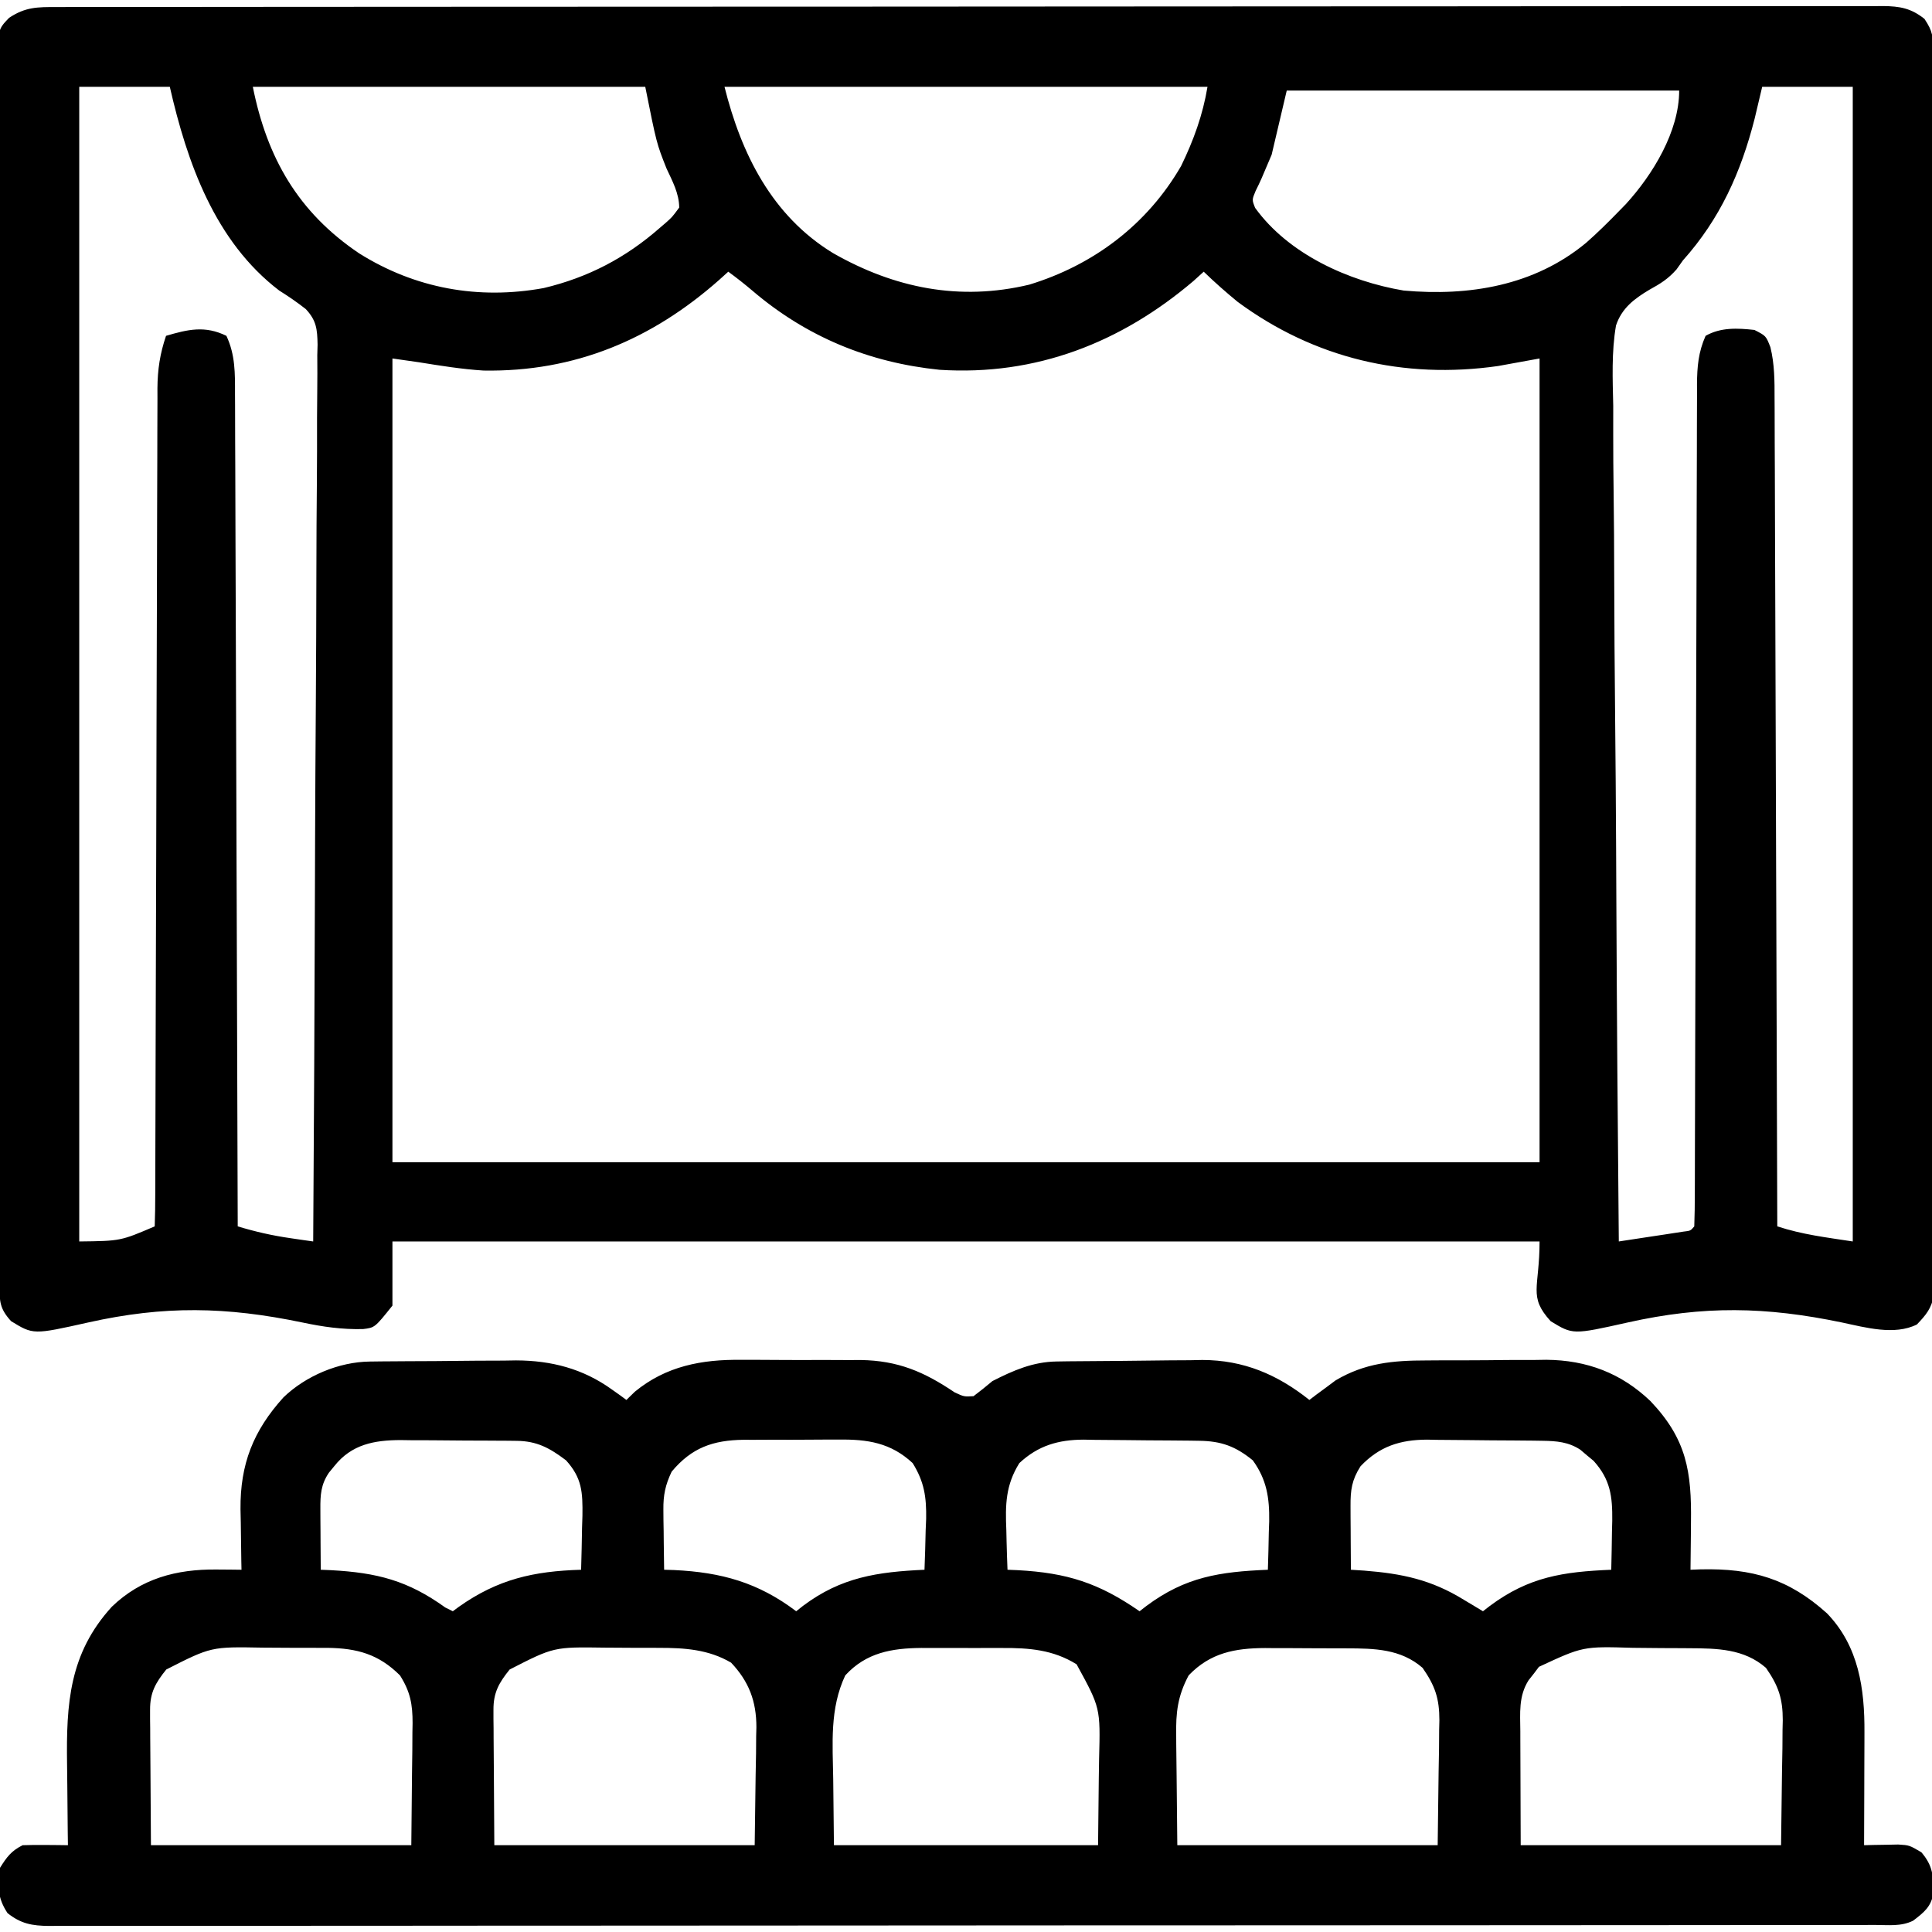 <svg xmlns="http://www.w3.org/2000/svg" width="512" height="512"><path d="M0 0 C0.842 -0.002 1.683 -0.004 2.55 -0.006 C5.401 -0.012 8.252 -0.01 11.103 -0.009 C13.156 -0.012 15.208 -0.015 17.26 -0.018 C22.924 -0.026 28.588 -0.028 34.252 -0.029 C40.351 -0.03 46.45 -0.038 52.549 -0.045 C66.592 -0.059 80.635 -0.065 94.678 -0.069 C101.615 -0.072 108.551 -0.075 115.487 -0.079 C139.221 -0.092 162.955 -0.103 186.689 -0.106 C188.179 -0.106 189.67 -0.107 191.16 -0.107 C192.654 -0.107 194.149 -0.107 195.643 -0.107 C198.64 -0.108 201.638 -0.108 204.635 -0.109 C205.75 -0.109 205.75 -0.109 206.887 -0.109 C230.993 -0.113 255.099 -0.129 279.204 -0.152 C304.677 -0.177 330.15 -0.19 355.623 -0.192 C358.418 -0.192 361.212 -0.192 364.007 -0.192 C364.695 -0.192 365.384 -0.192 366.093 -0.192 C377.181 -0.193 388.269 -0.204 399.357 -0.219 C410.496 -0.233 421.635 -0.236 432.774 -0.229 C438.812 -0.225 444.85 -0.226 450.888 -0.24 C456.411 -0.252 461.933 -0.251 467.456 -0.239 C469.458 -0.237 471.461 -0.24 473.464 -0.249 C476.177 -0.26 478.89 -0.253 481.603 -0.241 C482.389 -0.248 483.174 -0.256 483.983 -0.264 C488.496 -0.22 491.422 0.305 494.99 3.131 C497.268 6.548 497.242 7.751 497.248 11.765 C497.254 12.946 497.261 14.126 497.267 15.342 C497.264 16.645 497.261 17.948 497.258 19.29 C497.262 20.684 497.266 22.077 497.272 23.47 C497.284 27.307 497.284 31.145 497.281 34.982 C497.281 39.117 497.292 43.252 497.301 47.387 C497.318 55.492 497.323 63.596 497.325 71.701 C497.325 78.287 497.33 84.873 497.336 91.459 C497.354 110.12 497.363 128.781 497.361 147.442 C497.361 148.952 497.361 148.952 497.361 150.492 C497.361 151.5 497.361 152.508 497.361 153.546 C497.36 169.884 497.379 186.221 497.407 202.558 C497.436 219.322 497.45 236.086 497.448 252.85 C497.447 262.266 497.453 271.682 497.474 281.098 C497.493 289.115 497.497 297.131 497.483 305.148 C497.477 309.24 497.477 313.331 497.494 317.423 C497.51 321.167 497.507 324.911 497.49 328.655 C497.485 330.655 497.5 332.654 497.516 334.653 C497.507 335.839 497.498 337.024 497.488 338.246 C497.489 339.781 497.489 339.781 497.49 341.347 C496.857 344.878 495.442 346.562 492.99 349.131 C487.056 352.099 479.319 349.916 473.151 348.608 C452.92 344.395 436.508 344.093 416.322 348.608 C401.803 351.853 401.803 351.853 395.928 348.256 C389.926 341.673 392.99 339.53 392.99 327.131 C292.67 327.131 192.35 327.131 88.99 327.131 C88.99 332.741 88.99 338.351 88.99 344.131 C84.319 349.971 84.319 349.971 81.203 350.348 C75.678 350.486 70.542 349.752 65.151 348.608 C44.92 344.395 28.508 344.093 8.322 348.608 C-6.197 351.853 -6.197 351.853 -12.072 348.256 C-15.107 344.927 -15.137 343.043 -15.147 338.621 C-15.152 337.442 -15.157 336.264 -15.162 335.05 C-15.162 333.744 -15.163 332.438 -15.163 331.093 C-15.167 329.7 -15.172 328.308 -15.177 326.916 C-15.189 323.076 -15.194 319.237 -15.199 315.397 C-15.205 311.261 -15.217 307.126 -15.227 302.99 C-15.252 292.996 -15.266 283.002 -15.279 273.008 C-15.283 270.186 -15.287 267.365 -15.291 264.544 C-15.316 247.035 -15.338 229.526 -15.351 212.017 C-15.354 207.96 -15.357 203.903 -15.36 199.846 C-15.36 198.838 -15.361 197.829 -15.362 196.79 C-15.375 180.446 -15.408 164.103 -15.449 147.759 C-15.492 130.99 -15.515 114.222 -15.521 97.454 C-15.524 88.034 -15.536 78.615 -15.569 69.195 C-15.597 61.175 -15.608 53.155 -15.597 45.135 C-15.591 41.041 -15.594 36.947 -15.619 32.853 C-15.641 29.107 -15.641 25.362 -15.622 21.615 C-15.618 19.615 -15.638 17.614 -15.66 15.614 C-15.573 5.94 -15.573 5.94 -12.597 2.855 C-8.266 -0.03 -5.087 -0.011 0 0 Z M5.99 21.131 C5.99 122.111 5.99 223.091 5.99 327.131 C16.944 327.005 16.944 327.005 25.99 323.131 C26.096 320.202 26.136 317.295 26.135 314.365 C26.139 313.434 26.142 312.502 26.146 311.543 C26.157 308.398 26.16 305.253 26.164 302.108 C26.17 299.863 26.177 297.618 26.184 295.373 C26.199 290.525 26.211 285.677 26.22 280.83 C26.236 273.166 26.26 265.502 26.285 257.838 C26.32 247.092 26.353 236.347 26.383 225.601 C26.385 224.919 26.387 224.236 26.389 223.533 C26.416 213.858 26.44 204.182 26.462 194.506 C26.465 193.485 26.465 193.485 26.467 192.444 C26.469 191.764 26.47 191.084 26.472 190.384 C26.499 179.042 26.533 167.7 26.574 156.358 C26.601 148.739 26.619 141.12 26.63 133.5 C26.639 128.757 26.656 124.014 26.676 119.271 C26.684 117.071 26.688 114.871 26.688 112.671 C26.689 109.668 26.702 106.664 26.719 103.66 C26.716 102.79 26.713 101.92 26.711 101.024 C26.753 96.017 27.383 91.881 28.99 87.131 C34.779 85.425 39.31 84.349 44.99 87.131 C47.366 92.196 47.281 97.112 47.269 102.585 C47.275 103.529 47.28 104.473 47.286 105.446 C47.303 108.606 47.306 111.766 47.309 114.926 C47.319 117.193 47.329 119.46 47.34 121.726 C47.367 127.879 47.382 134.031 47.395 140.183 C47.411 146.614 47.438 153.044 47.463 159.474 C47.505 170.266 47.539 181.058 47.569 191.851 C47.599 202.965 47.633 214.08 47.673 225.194 C47.675 225.88 47.678 226.565 47.68 227.271 C47.693 230.71 47.705 234.149 47.718 237.588 C47.821 266.102 47.91 294.617 47.99 323.131 C52.632 324.539 57.115 325.562 61.928 326.256 C63.071 326.424 64.215 326.592 65.393 326.764 C66.25 326.885 67.107 327.007 67.99 327.131 C68.196 296.039 68.355 264.947 68.45 233.854 C68.461 230.183 68.473 226.512 68.485 222.841 C68.487 222.11 68.49 221.379 68.492 220.626 C68.531 208.793 68.602 196.961 68.685 185.129 C68.769 172.987 68.819 160.845 68.837 148.703 C68.85 141.211 68.889 133.72 68.962 126.228 C69.015 120.483 69.021 114.738 69.008 108.992 C69.011 106.635 69.029 104.279 69.063 101.923 C69.108 98.705 69.097 95.492 69.073 92.274 C69.099 91.341 69.125 90.409 69.152 89.447 C69.068 85.378 68.865 83.063 66.013 80.026 C63.741 78.243 61.435 76.666 58.99 75.131 C41.95 62.132 34.58 41.255 29.99 21.131 C22.07 21.131 14.15 21.131 5.99 21.131 Z M51.99 21.131 C55.758 39.967 64.004 54.377 80.143 65.256 C95.006 74.595 111.801 77.622 129.076 74.471 C140.852 71.667 150.803 66.464 159.865 58.506 C160.396 58.051 160.927 57.596 161.474 57.127 C163.127 55.658 163.127 55.658 164.99 53.131 C164.943 49.315 163.202 46.188 161.615 42.756 C158.99 36.131 158.99 36.131 155.99 21.131 C121.67 21.131 87.35 21.131 51.99 21.131 Z M176.99 21.131 C181.422 38.859 189.53 55.299 205.738 65.199 C222.044 74.51 239.329 77.972 257.74 73.569 C274.761 68.382 289.025 57.647 297.99 42.131 C301.295 35.337 303.744 28.612 304.99 21.131 C262.75 21.131 220.51 21.131 176.99 21.131 Z M451.99 21.131 C451.33 23.916 450.67 26.7 449.99 29.569 C446.37 43.779 440.828 56.136 430.99 67.131 C430.149 68.315 430.149 68.315 429.29 69.522 C427.056 72.057 425.018 73.312 422.089 74.921 C418.063 77.319 414.748 79.827 413.244 84.403 C412.032 91.46 412.363 98.627 412.515 105.757 C412.518 108.172 412.516 110.587 412.509 113.003 C412.506 118.19 412.543 123.375 412.616 128.562 C412.722 136.06 412.755 143.558 412.772 151.057 C412.8 163.226 412.887 175.393 413.01 187.561 C413.129 199.376 413.221 211.19 413.276 223.005 C413.28 223.735 413.283 224.464 413.287 225.215 C413.304 228.873 413.32 232.532 413.336 236.19 C413.471 266.505 413.701 296.818 413.99 327.131 C417.137 326.659 420.283 326.177 423.428 325.694 C424.326 325.559 425.224 325.425 426.149 325.286 C427.43 325.088 427.43 325.088 428.737 324.885 C429.527 324.765 430.318 324.644 431.133 324.52 C432.997 324.307 432.997 324.307 433.99 323.131 C434.096 320.187 434.136 317.265 434.135 314.32 C434.139 313.384 434.142 312.448 434.146 311.484 C434.157 308.323 434.16 305.161 434.164 302 C434.17 299.743 434.177 297.487 434.184 295.231 C434.199 290.358 434.211 285.486 434.22 280.614 C434.236 272.913 434.26 265.211 434.285 257.51 C434.32 246.713 434.353 235.916 434.383 225.119 C434.385 224.433 434.387 223.748 434.389 223.041 C434.416 213.317 434.44 203.593 434.462 193.869 C434.465 192.843 434.465 192.843 434.467 191.796 C434.469 191.112 434.47 190.429 434.472 189.725 C434.499 178.328 434.533 166.93 434.574 155.533 C434.601 147.875 434.619 140.217 434.63 132.559 C434.639 127.794 434.656 123.029 434.676 118.264 C434.684 116.053 434.688 113.841 434.688 111.63 C434.689 108.612 434.702 105.595 434.719 102.578 C434.716 101.701 434.713 100.824 434.711 99.921 C434.75 95.294 435.074 91.437 436.99 87.131 C440.996 84.847 445.464 85.073 449.928 85.569 C452.99 87.131 452.99 87.131 454.164 90.133 C455.271 94.628 455.279 99.059 455.269 103.667 C455.278 105.079 455.278 105.079 455.286 106.519 C455.303 109.662 455.306 112.805 455.309 115.948 C455.319 118.205 455.329 120.462 455.34 122.719 C455.367 128.84 455.382 134.962 455.395 141.083 C455.411 147.482 455.438 153.882 455.463 160.281 C455.505 171.021 455.539 181.76 455.569 192.499 C455.599 203.558 455.633 214.617 455.673 225.677 C455.675 226.359 455.678 227.041 455.68 227.744 C455.693 231.166 455.705 234.589 455.718 238.011 C455.821 266.385 455.91 294.758 455.99 323.131 C462.717 325.322 468.733 326.015 475.99 327.131 C475.99 226.151 475.99 125.171 475.99 21.131 C468.07 21.131 460.15 21.131 451.99 21.131 Z M325.99 22.131 C324.67 27.741 323.35 33.351 321.99 39.131 C319.115 45.944 319.115 45.944 317.748 48.713 C316.762 51.072 316.762 51.072 317.608 53.213 C326.466 65.5 342.425 72.68 356.99 75.131 C374.294 76.678 391.597 73.874 405.334 62.475 C408.356 59.82 411.188 57.016 413.99 54.131 C414.607 53.501 415.223 52.871 415.858 52.221 C422.975 44.422 429.99 32.984 429.99 22.131 C395.67 22.131 361.35 22.131 325.99 22.131 Z M177.99 70.131 C177.214 70.833 176.438 71.534 175.639 72.256 C157.766 88.093 137.278 96.747 113.108 96.331 C107.349 95.963 101.683 95.048 95.99 94.131 C93.68 93.801 91.37 93.471 88.99 93.131 C88.99 163.421 88.99 233.711 88.99 306.131 C189.31 306.131 289.63 306.131 392.99 306.131 C392.99 235.841 392.99 165.551 392.99 93.131 C389.36 93.791 385.73 94.451 381.99 95.131 C356.986 98.704 333.298 93.104 312.99 78.131 C309.875 75.575 306.882 72.939 303.99 70.131 C302.66 71.338 302.66 71.338 301.303 72.569 C282.05 88.955 259.501 97.781 233.99 96.131 C215.277 94.222 198.746 87.415 184.401 75.182 C182.316 73.409 180.199 71.745 177.99 70.131 Z " fill="#000000" transform="translate(15.01,1.869)"></path><path d="M0 0 C1.538 -0.019 1.538 -0.019 3.107 -0.039 C4.771 -0.05 4.771 -0.05 6.469 -0.061 C7.615 -0.069 8.761 -0.077 9.942 -0.086 C12.373 -0.1 14.804 -0.11 17.235 -0.118 C20.926 -0.135 24.617 -0.179 28.309 -0.223 C30.674 -0.234 33.04 -0.242 35.406 -0.249 C36.499 -0.266 37.593 -0.284 38.719 -0.302 C48.073 -0.276 56.478 1.888 64.156 7.427 C64.892 7.948 65.628 8.469 66.387 9.005 C66.909 9.392 67.431 9.779 67.969 10.177 C69.082 9.094 69.082 9.094 70.219 7.99 C78.479 1.191 87.976 -0.581 98.383 -0.452 C99.519 -0.454 100.654 -0.457 101.824 -0.459 C104.206 -0.458 106.587 -0.445 108.969 -0.42 C112.592 -0.386 116.213 -0.399 119.836 -0.419 C122.164 -0.412 124.492 -0.402 126.82 -0.389 C127.89 -0.394 128.96 -0.399 130.063 -0.404 C139.963 -0.251 146.837 2.693 154.969 8.177 C157.451 9.325 157.451 9.325 159.969 9.177 C161.676 7.896 163.335 6.551 164.969 5.177 C170.515 2.355 175.71 0.074 181.984 -0.016 C183.517 -0.04 183.517 -0.04 185.082 -0.065 C189.781 -0.109 194.48 -0.15 199.18 -0.173 C201.648 -0.19 204.116 -0.217 206.584 -0.255 C210.159 -0.31 213.733 -0.332 217.309 -0.346 C218.397 -0.369 219.485 -0.392 220.605 -0.415 C231.547 -0.385 240.465 3.413 248.969 10.177 C249.586 9.706 250.204 9.236 250.84 8.751 C251.687 8.129 252.534 7.506 253.406 6.865 C254.23 6.25 255.054 5.635 255.902 5.001 C263.667 0.382 271.117 -0.29 280.02 -0.292 C281.155 -0.299 282.29 -0.307 283.46 -0.315 C285.851 -0.326 288.242 -0.328 290.633 -0.324 C294.26 -0.323 297.886 -0.365 301.514 -0.409 C303.849 -0.414 306.184 -0.417 308.52 -0.417 C309.589 -0.433 310.658 -0.45 311.759 -0.466 C322.468 -0.37 331.574 3.039 339.355 10.482 C348.938 20.552 350.285 29.136 350.094 42.615 C350.085 43.823 350.076 45.031 350.066 46.277 C350.043 49.244 350.01 52.21 349.969 55.177 C350.863 55.142 351.758 55.107 352.68 55.072 C366.331 54.766 375.973 57.565 386.156 66.74 C394.563 75.461 396.139 86.71 396.066 98.294 C396.064 99.58 396.064 99.58 396.062 100.892 C396.057 103.612 396.044 106.332 396.031 109.052 C396.026 110.904 396.022 112.755 396.018 114.607 C396.007 119.13 395.989 123.654 395.969 128.177 C396.798 128.155 397.627 128.133 398.482 128.111 C399.567 128.094 400.652 128.077 401.77 128.06 C403.385 128.027 403.385 128.027 405.032 127.994 C407.969 128.177 407.969 128.177 411.156 130.052 C414.215 133.638 414.358 136.321 414.328 140.915 C413.758 144.502 411.766 146.045 408.969 148.177 C405.812 149.755 402.425 149.316 398.959 149.308 C397.697 149.312 397.697 149.312 396.409 149.315 C393.558 149.32 390.707 149.319 387.856 149.317 C385.804 149.32 383.751 149.323 381.699 149.326 C376.035 149.335 370.371 149.336 364.708 149.337 C358.609 149.339 352.51 149.346 346.411 149.353 C332.367 149.367 318.324 149.373 304.281 149.378 C297.344 149.38 290.408 149.384 283.472 149.388 C259.738 149.4 236.004 149.411 212.27 149.415 C210.78 149.415 209.289 149.415 207.799 149.415 C206.305 149.415 204.811 149.416 203.317 149.416 C200.319 149.416 197.321 149.417 194.324 149.417 C193.209 149.417 193.209 149.417 192.072 149.418 C167.966 149.421 143.861 149.437 119.755 149.46 C94.282 149.485 68.809 149.499 43.336 149.5 C40.541 149.5 37.747 149.5 34.952 149.501 C34.264 149.501 33.576 149.501 32.867 149.501 C21.778 149.502 10.69 149.513 -0.398 149.527 C-11.537 149.542 -22.676 149.545 -33.815 149.537 C-39.853 149.533 -45.891 149.534 -51.929 149.548 C-57.452 149.561 -62.974 149.56 -68.497 149.547 C-70.499 149.546 -72.502 149.549 -74.505 149.557 C-77.218 149.568 -79.931 149.561 -82.644 149.549 C-83.822 149.56 -83.822 149.56 -85.024 149.572 C-89.537 149.528 -92.463 149.004 -96.031 146.177 C-98.71 142.158 -98.727 138.901 -98.031 134.177 C-96.237 131.307 -95.049 129.686 -92.031 128.177 C-89.991 128.106 -87.948 128.093 -85.906 128.115 C-84.811 128.124 -83.715 128.133 -82.586 128.142 C-81.743 128.153 -80.9 128.165 -80.031 128.177 C-80.047 127.058 -80.063 125.94 -80.079 124.787 C-80.134 120.583 -80.168 116.378 -80.196 112.174 C-80.211 110.364 -80.231 108.554 -80.258 106.745 C-80.485 90.632 -79.689 77.38 -68.406 64.99 C-60.617 57.481 -51.265 55.016 -40.719 55.115 C-39.464 55.124 -38.21 55.133 -36.918 55.142 C-35.965 55.153 -35.013 55.165 -34.031 55.177 C-34.047 54.431 -34.063 53.686 -34.079 52.917 C-34.142 49.504 -34.18 46.091 -34.219 42.677 C-34.244 41.504 -34.269 40.331 -34.295 39.122 C-34.395 27.205 -30.925 18.352 -22.906 9.49 C-16.968 3.774 -8.209 0.09 0 0 Z M-9.406 27.677 C-9.888 28.265 -10.37 28.853 -10.867 29.458 C-13.01 32.623 -13.151 35.363 -13.129 39.064 C-13.126 40.002 -13.122 40.939 -13.119 41.906 C-13.111 42.882 -13.102 43.858 -13.094 44.865 C-13.089 45.853 -13.085 46.841 -13.08 47.859 C-13.068 50.298 -13.052 52.738 -13.031 55.177 C-12.137 55.214 -11.242 55.252 -10.32 55.29 C1.904 55.955 10.039 58.029 19.969 65.177 C20.959 65.672 20.959 65.672 21.969 66.177 C22.491 65.79 23.013 65.404 23.551 65.005 C33.9 57.683 43.366 55.545 55.969 55.177 C56.085 51.469 56.156 47.761 56.219 44.052 C56.252 43.005 56.286 41.959 56.32 40.88 C56.399 34.633 56.231 30.884 51.969 26.177 C47.666 22.928 44.285 21.067 38.884 21.016 C37.657 21.001 37.657 21.001 36.405 20.987 C35.524 20.983 34.642 20.978 33.734 20.974 C32.823 20.968 31.912 20.962 30.973 20.957 C29.043 20.947 27.113 20.941 25.183 20.937 C22.244 20.927 19.306 20.896 16.367 20.865 C14.49 20.858 12.612 20.853 10.734 20.849 C9.425 20.83 9.425 20.83 8.088 20.811 C1.155 20.837 -4.851 21.939 -9.406 27.677 Z M79.969 29.177 C78.295 32.669 77.726 35.401 77.773 39.259 C77.78 40.19 77.786 41.122 77.793 42.081 C77.81 43.041 77.826 44.001 77.844 44.99 C77.853 45.969 77.862 46.948 77.871 47.956 C77.895 50.363 77.927 52.77 77.969 55.177 C79.276 55.216 79.276 55.216 80.609 55.255 C93.139 55.852 102.915 58.561 112.969 66.177 C113.563 65.706 114.157 65.236 114.77 64.751 C124.912 57.132 134.493 55.752 146.969 55.177 C147.115 51.677 147.203 48.179 147.281 44.677 C147.323 43.695 147.365 42.712 147.408 41.7 C147.505 35.913 146.905 31.853 143.833 26.913 C138.052 21.529 131.891 20.581 124.246 20.681 C122.89 20.679 122.89 20.679 121.506 20.676 C119.606 20.678 117.705 20.69 115.805 20.71 C112.911 20.739 110.018 20.731 107.123 20.718 C105.268 20.724 103.413 20.733 101.559 20.743 C100.701 20.74 99.844 20.738 98.96 20.735 C90.943 20.859 85.286 22.796 79.969 29.177 Z M172.105 26.913 C168.464 32.766 168.367 37.906 168.656 44.677 C168.679 45.69 168.701 46.703 168.725 47.747 C168.783 50.225 168.865 52.7 168.969 55.177 C169.863 55.214 170.758 55.252 171.68 55.29 C184.784 56.003 193.167 58.682 203.969 66.177 C204.575 65.706 205.18 65.236 205.805 64.751 C216.177 57.044 225.195 55.711 237.969 55.177 C238.086 51.844 238.156 48.511 238.219 45.177 C238.252 44.242 238.286 43.308 238.32 42.345 C238.407 36.131 237.677 31.3 233.969 26.177 C229.374 22.444 225.606 21.08 219.786 21 C218.971 20.987 218.157 20.974 217.317 20.961 C216.444 20.954 215.571 20.946 214.672 20.939 C213.31 20.927 213.31 20.927 211.922 20.914 C210.002 20.9 208.082 20.89 206.162 20.882 C204.207 20.87 202.252 20.85 200.297 20.82 C197.463 20.777 194.631 20.761 191.797 20.751 C190.932 20.734 190.067 20.716 189.176 20.698 C182.443 20.722 177.111 22.25 172.105 26.913 Z M262.531 27.74 C260.206 31.367 259.847 34.069 259.871 38.282 C259.874 39.265 259.878 40.248 259.881 41.261 C259.889 42.285 259.898 43.309 259.906 44.365 C259.911 45.4 259.915 46.436 259.92 47.503 C259.932 50.061 259.948 52.619 259.969 55.177 C261.129 55.252 262.289 55.327 263.484 55.404 C273.503 56.193 281.269 57.793 289.969 63.177 C290.901 63.735 291.833 64.293 292.793 64.868 C293.511 65.3 294.229 65.732 294.969 66.177 C295.575 65.706 296.18 65.236 296.805 64.751 C307.177 57.044 316.195 55.711 328.969 55.177 C329.056 51.802 329.109 48.428 329.156 45.052 C329.181 44.101 329.207 43.149 329.232 42.169 C329.299 35.748 328.759 31.265 324.285 26.314 C323.706 25.835 323.128 25.357 322.531 24.865 C321.955 24.373 321.379 23.882 320.785 23.376 C317.65 21.307 314.477 21.051 310.786 21 C309.971 20.987 309.157 20.974 308.317 20.961 C307.444 20.954 306.571 20.946 305.672 20.939 C304.31 20.927 304.31 20.927 302.922 20.914 C301.002 20.9 299.082 20.89 297.162 20.882 C295.207 20.87 293.252 20.85 291.297 20.82 C288.463 20.777 285.631 20.761 282.797 20.751 C281.932 20.734 281.067 20.716 280.176 20.698 C273.006 20.724 267.542 22.471 262.531 27.74 Z M-53.969 81.615 C-56.813 85.148 -58.287 87.732 -58.258 92.303 C-58.258 93.115 -58.258 93.926 -58.258 94.762 C-58.247 95.606 -58.237 96.449 -58.227 97.318 C-58.225 98.1 -58.223 98.882 -58.22 99.688 C-58.21 102.601 -58.182 105.514 -58.156 108.427 C-58.115 114.945 -58.074 121.462 -58.031 128.177 C-35.261 128.177 -12.491 128.177 10.969 128.177 C11.031 121.866 11.092 115.555 11.156 109.052 C11.184 107.071 11.211 105.089 11.239 103.048 C11.248 101.463 11.255 99.879 11.262 98.294 C11.277 97.483 11.292 96.671 11.308 95.835 C11.311 90.854 10.716 87.5 7.969 83.177 C2.316 77.524 -3.45 75.978 -11.235 75.873 C-11.98 75.874 -12.725 75.875 -13.492 75.876 C-14.282 75.872 -15.072 75.868 -15.886 75.863 C-17.548 75.858 -19.211 75.857 -20.873 75.861 C-23.392 75.864 -25.911 75.841 -28.43 75.816 C-42.069 75.565 -42.069 75.565 -53.969 81.615 Z M37.031 81.615 C34.187 85.148 32.713 87.732 32.742 92.303 C32.742 93.115 32.742 93.926 32.742 94.762 C32.753 95.606 32.763 96.449 32.773 97.318 C32.775 98.1 32.777 98.882 32.78 99.688 C32.79 102.601 32.818 105.514 32.844 108.427 C32.885 114.945 32.926 121.462 32.969 128.177 C55.739 128.177 78.509 128.177 101.969 128.177 C102.051 122.072 102.134 115.967 102.219 109.677 C102.255 107.766 102.292 105.855 102.329 103.886 C102.341 102.348 102.351 100.809 102.359 99.271 C102.39 98.101 102.39 98.101 102.421 96.908 C102.426 90.061 100.457 84.803 95.719 79.802 C89.776 76.291 83.368 75.868 76.629 75.876 C75.479 75.87 75.479 75.87 74.307 75.863 C72.697 75.858 71.088 75.857 69.479 75.861 C67.041 75.864 64.604 75.841 62.166 75.816 C48.729 75.625 48.729 75.625 37.031 81.615 Z M125.969 83.177 C121.819 92.005 122.636 101.2 122.781 110.74 C122.843 116.494 122.905 122.248 122.969 128.177 C146.069 128.177 169.169 128.177 192.969 128.177 C193.031 122.423 193.093 116.668 193.156 110.74 C193.184 108.942 193.211 107.144 193.239 105.292 C193.594 91.783 193.594 91.783 187.281 80.24 C181.078 76.377 174.718 75.871 167.594 75.911 C166.825 75.909 166.056 75.908 165.264 75.906 C163.651 75.904 162.037 75.908 160.424 75.916 C157.975 75.927 155.527 75.916 153.078 75.904 C151.5 75.905 149.922 75.907 148.344 75.911 C147.262 75.905 147.262 75.905 146.159 75.899 C138.303 75.97 131.506 77.125 125.969 83.177 Z M216.969 83.177 C214.056 88.674 213.555 93.015 213.676 99.173 C213.679 99.913 213.682 100.653 213.685 101.415 C213.7 104.149 213.742 106.882 213.781 109.615 C213.843 115.74 213.905 121.866 213.969 128.177 C236.739 128.177 259.509 128.177 282.969 128.177 C283.051 121.721 283.134 115.266 283.219 108.615 C283.255 106.59 283.292 104.565 283.329 102.479 C283.341 100.857 283.351 99.234 283.359 97.611 C283.39 96.369 283.39 96.369 283.421 95.102 C283.425 89.288 282.293 85.97 278.969 81.177 C273.197 76.141 266.166 76.02 258.887 76.009 C258.114 76.006 257.341 76.002 256.544 75.999 C254.913 75.994 253.282 75.992 251.65 75.992 C249.175 75.99 246.7 75.971 244.225 75.952 C242.633 75.949 241.041 75.947 239.449 75.947 C238.353 75.936 238.353 75.936 237.236 75.925 C229.264 75.96 222.705 77.174 216.969 83.177 Z M309.812 80.896 C309.369 81.484 308.926 82.071 308.469 82.677 C308.005 83.265 307.541 83.853 307.062 84.458 C304.363 88.701 304.841 93.171 304.871 98.001 C304.872 98.765 304.873 99.529 304.874 100.315 C304.879 103.165 304.893 106.015 304.906 108.865 C304.927 115.238 304.947 121.611 304.969 128.177 C327.739 128.177 350.509 128.177 373.969 128.177 C374.051 121.721 374.134 115.266 374.219 108.615 C374.255 106.59 374.292 104.565 374.329 102.479 C374.341 100.857 374.351 99.234 374.359 97.611 C374.39 96.369 374.39 96.369 374.421 95.102 C374.425 89.288 373.293 85.97 369.969 81.177 C364.154 76.104 357.034 76.015 349.703 75.974 C348.91 75.968 348.117 75.962 347.301 75.957 C345.626 75.947 343.952 75.941 342.278 75.937 C339.741 75.927 337.205 75.896 334.668 75.865 C321.486 75.473 321.486 75.473 309.812 80.896 Z " fill="#000000" transform="translate(98.031,360.823)"></path></svg>